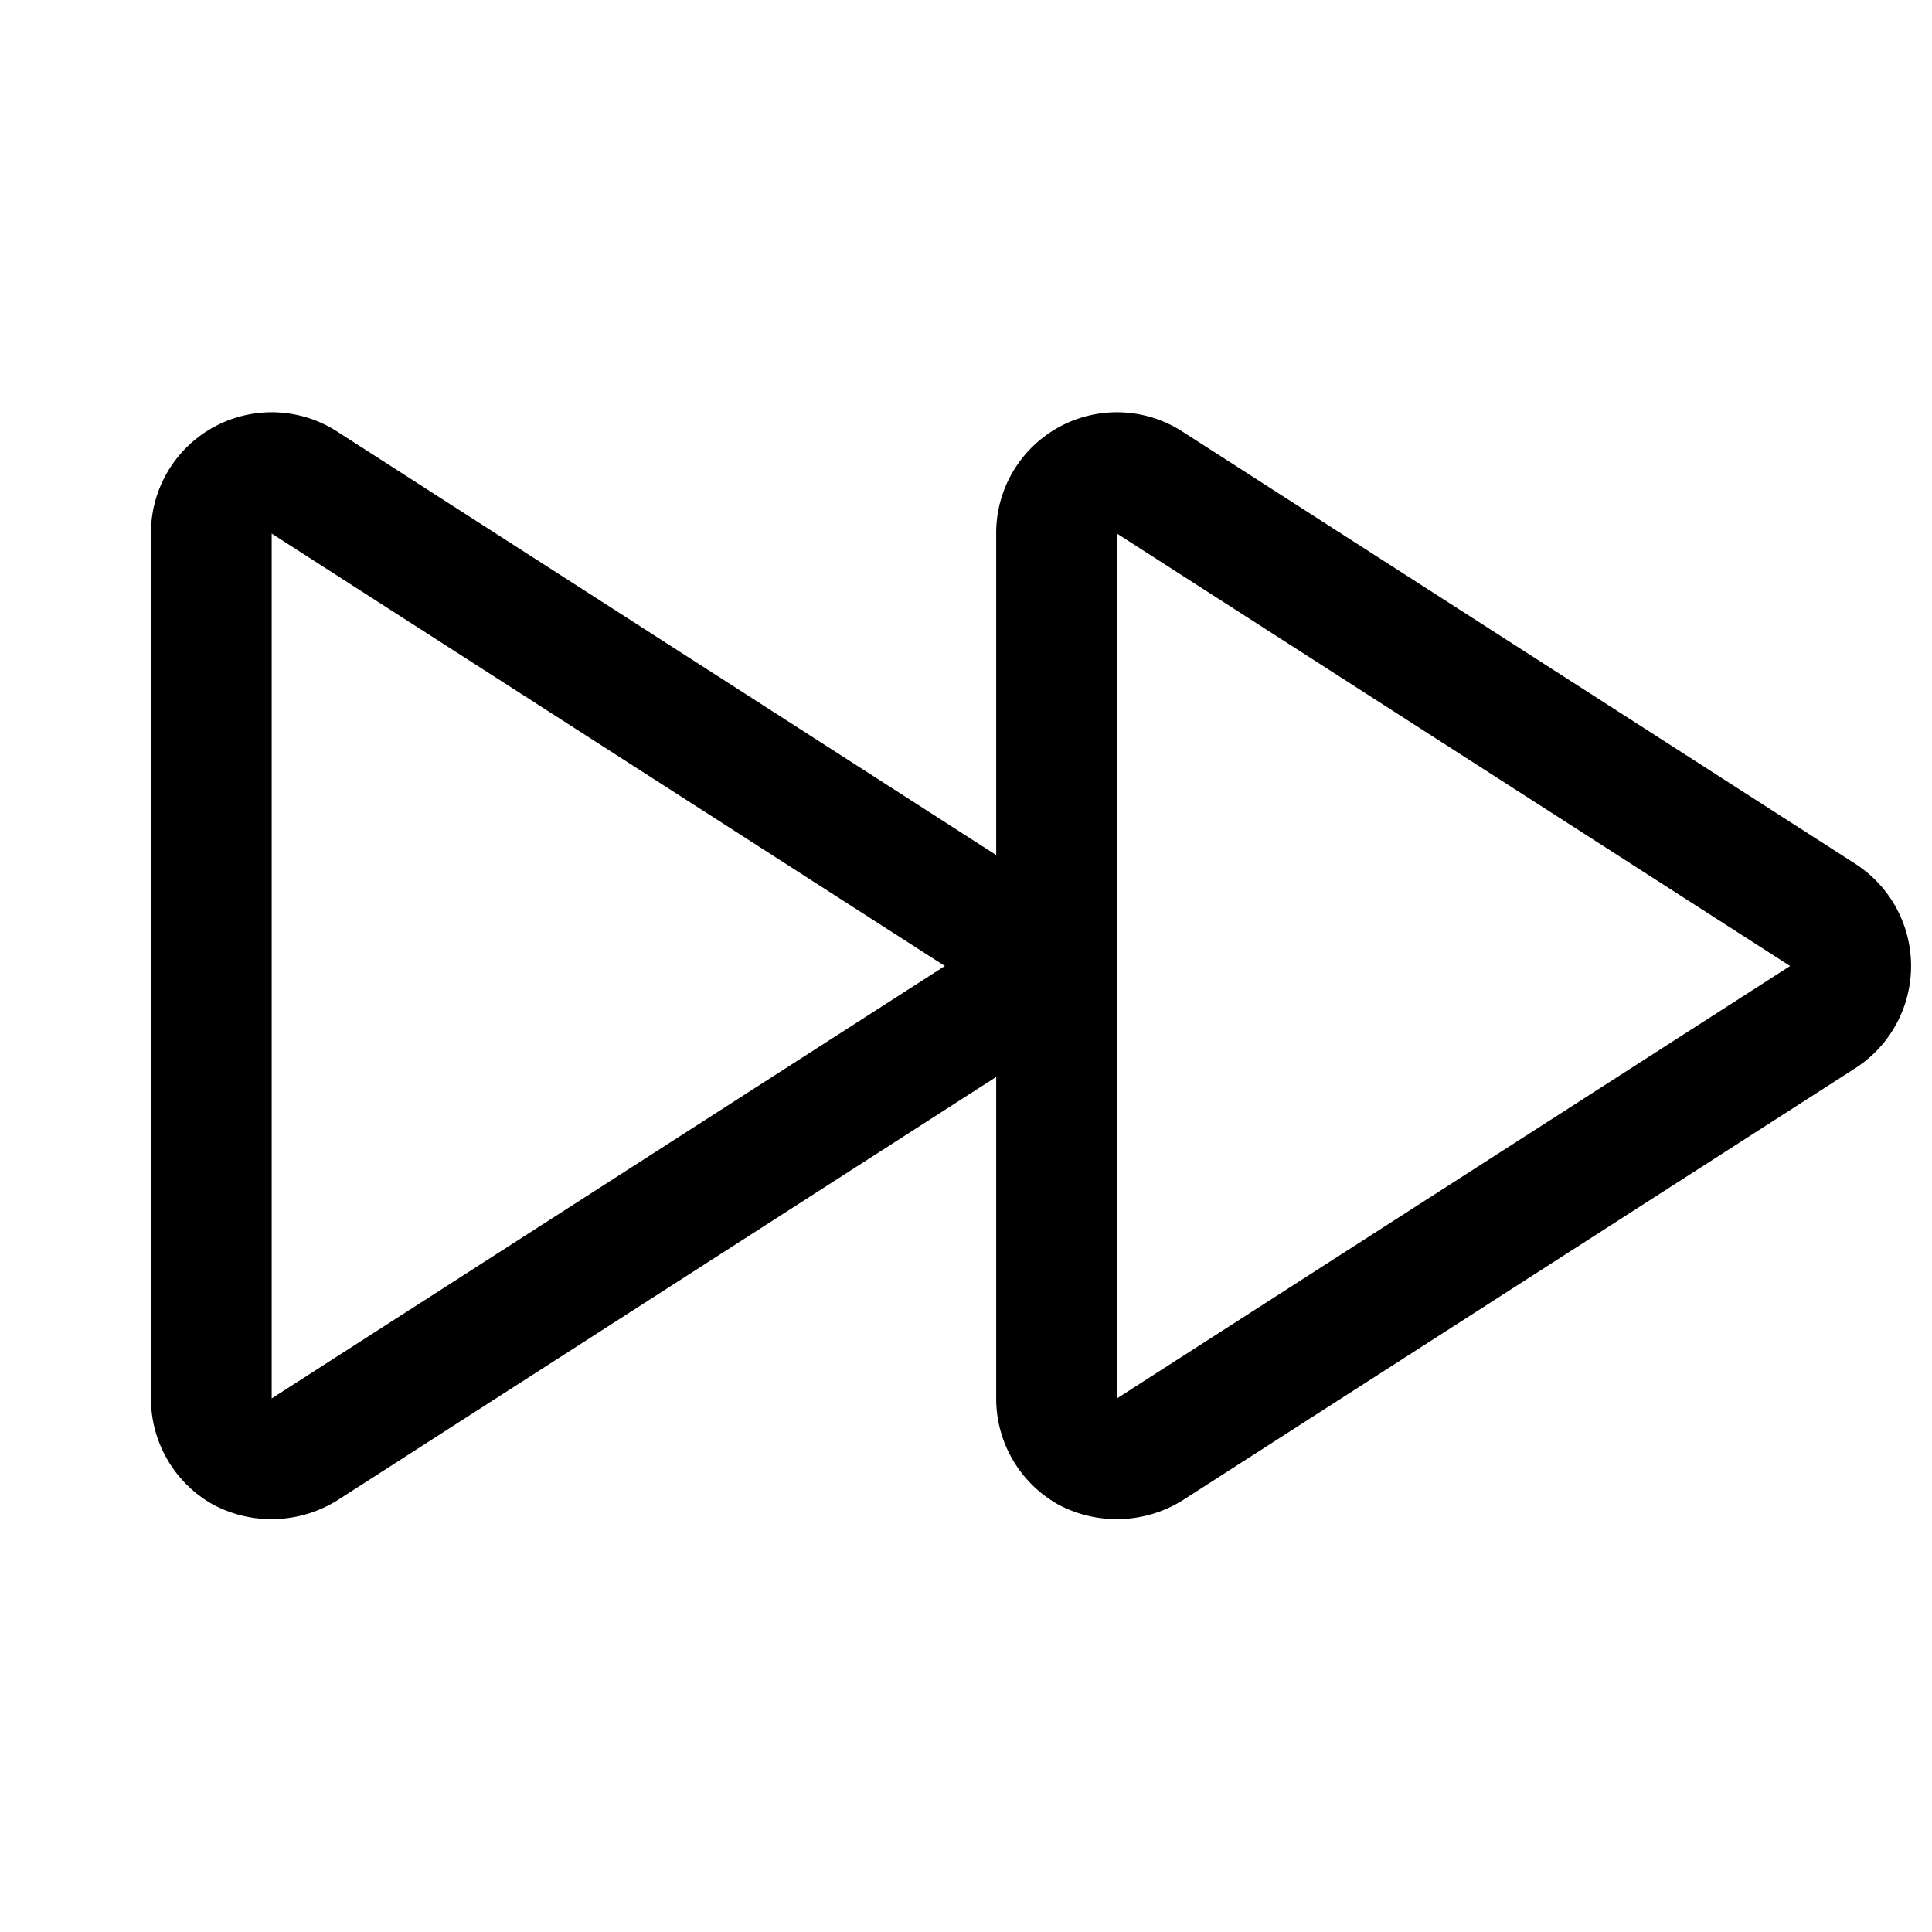 <svg xmlns="http://www.w3.org/2000/svg" viewBox="0 0 256 256" fill="currentColor"><path d="M245.9,114.5,156.7,57.2A16,16,0,0,0,132,70.7v42.6L44.7,57.2A16,16,0,0,0,20,70.7V185.3a16.1,16.1,0,0,0,8.3,14.1,16.5,16.5,0,0,0,16.4-.6L132,142.7v42.6a16.1,16.1,0,0,0,8.3,14.1,16.5,16.5,0,0,0,16.4-.6l89.2-57.3a16.1,16.1,0,0,0,0-27ZM36,185.3V70.7L125.2,128Zm112,0V70.7L237.2,128Z"/></svg>